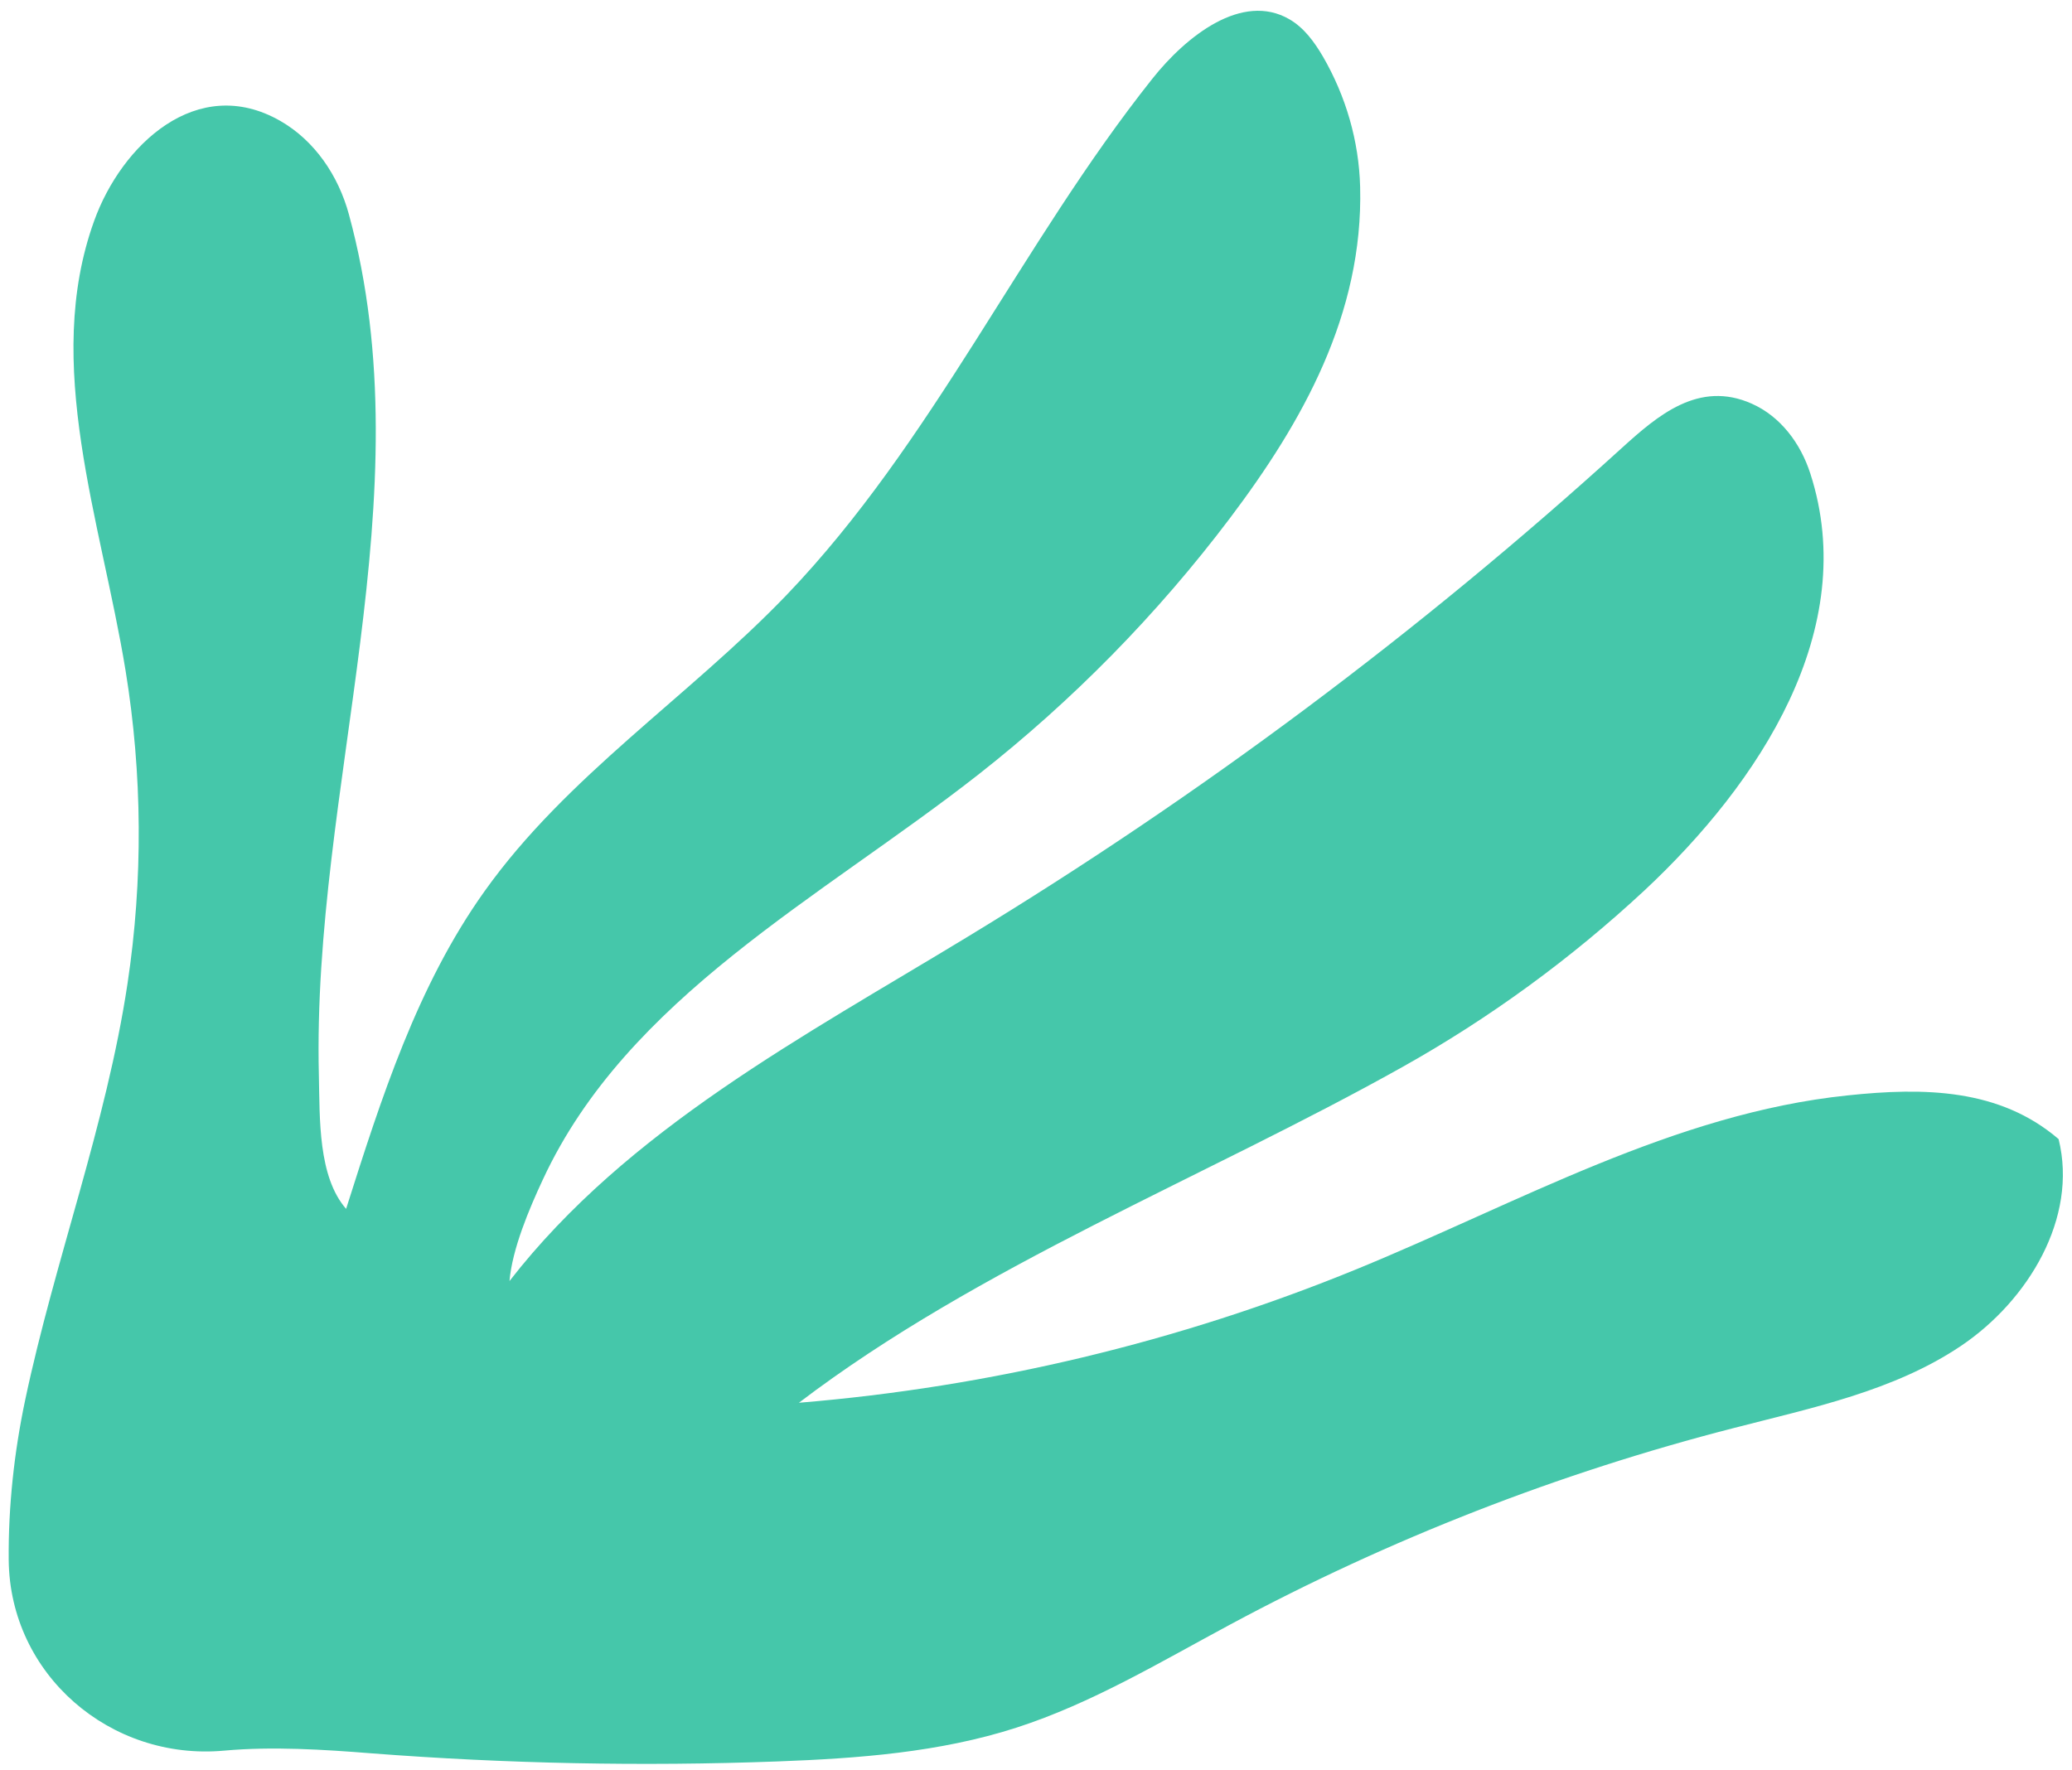 <?xml version="1.0" encoding="UTF-8"?> <svg xmlns="http://www.w3.org/2000/svg" width="103" height="88" viewBox="0 0 103 88" fill="none"><path d="M0.433 77.56C0.488 83.263 5.49 87.554 11.135 87.041C13.541 86.823 16.086 86.985 18.459 87.174C25.184 87.691 31.923 87.828 38.662 87.577C42.661 87.427 46.709 87.129 50.523 85.899C54.27 84.69 57.679 82.635 61.153 80.771C69.065 76.52 77.496 73.231 86.19 71C90.085 69.993 94.146 69.162 97.48 66.918C100.815 64.673 103.307 60.56 102.334 56.635C99.402 54.123 95.664 54.056 91.832 54.464C83.22 55.361 75.467 59.812 67.446 63.099C58.608 66.72 49.223 68.96 39.714 69.744C48.683 62.917 59.896 58.551 69.72 53.048C74.058 50.618 78.096 47.666 81.74 44.278C87.471 38.926 92.496 31.285 89.991 23.541C89.509 22.044 88.512 20.706 87.08 20.07C84.442 18.895 82.397 20.664 80.621 22.274C70.588 31.396 59.672 39.552 48.095 46.58C39.937 51.539 31.197 56.137 25.327 63.693C25.463 62.092 26.312 60.089 26.988 58.642C31.192 49.589 40.774 44.665 48.615 38.526C53.316 34.838 57.539 30.537 61.141 25.763C64.732 21.003 67.775 15.627 67.613 9.292C67.554 7.011 66.905 4.784 65.767 2.818C65.341 2.091 64.825 1.378 64.093 0.956C61.745 -0.404 58.966 1.793 57.279 3.921C50.746 12.142 46.358 22.013 39.096 29.588C34.225 34.658 28.164 38.584 24.085 44.315C20.74 49.004 18.951 54.604 17.205 60.104C15.804 58.496 15.901 55.615 15.851 53.475C15.5 39.12 21.181 24.725 17.343 10.656C16.823 8.739 15.647 6.992 13.929 6.009C9.788 3.643 6.032 7.225 4.682 10.978C2.11 18.088 5.019 25.866 6.242 33.341C7.08 38.478 7.116 43.747 6.339 48.902C5.28 55.939 2.72 62.658 1.25 69.615C0.702 72.222 0.41 74.897 0.433 77.56Z" fill="#45C7AA"></path></svg> 